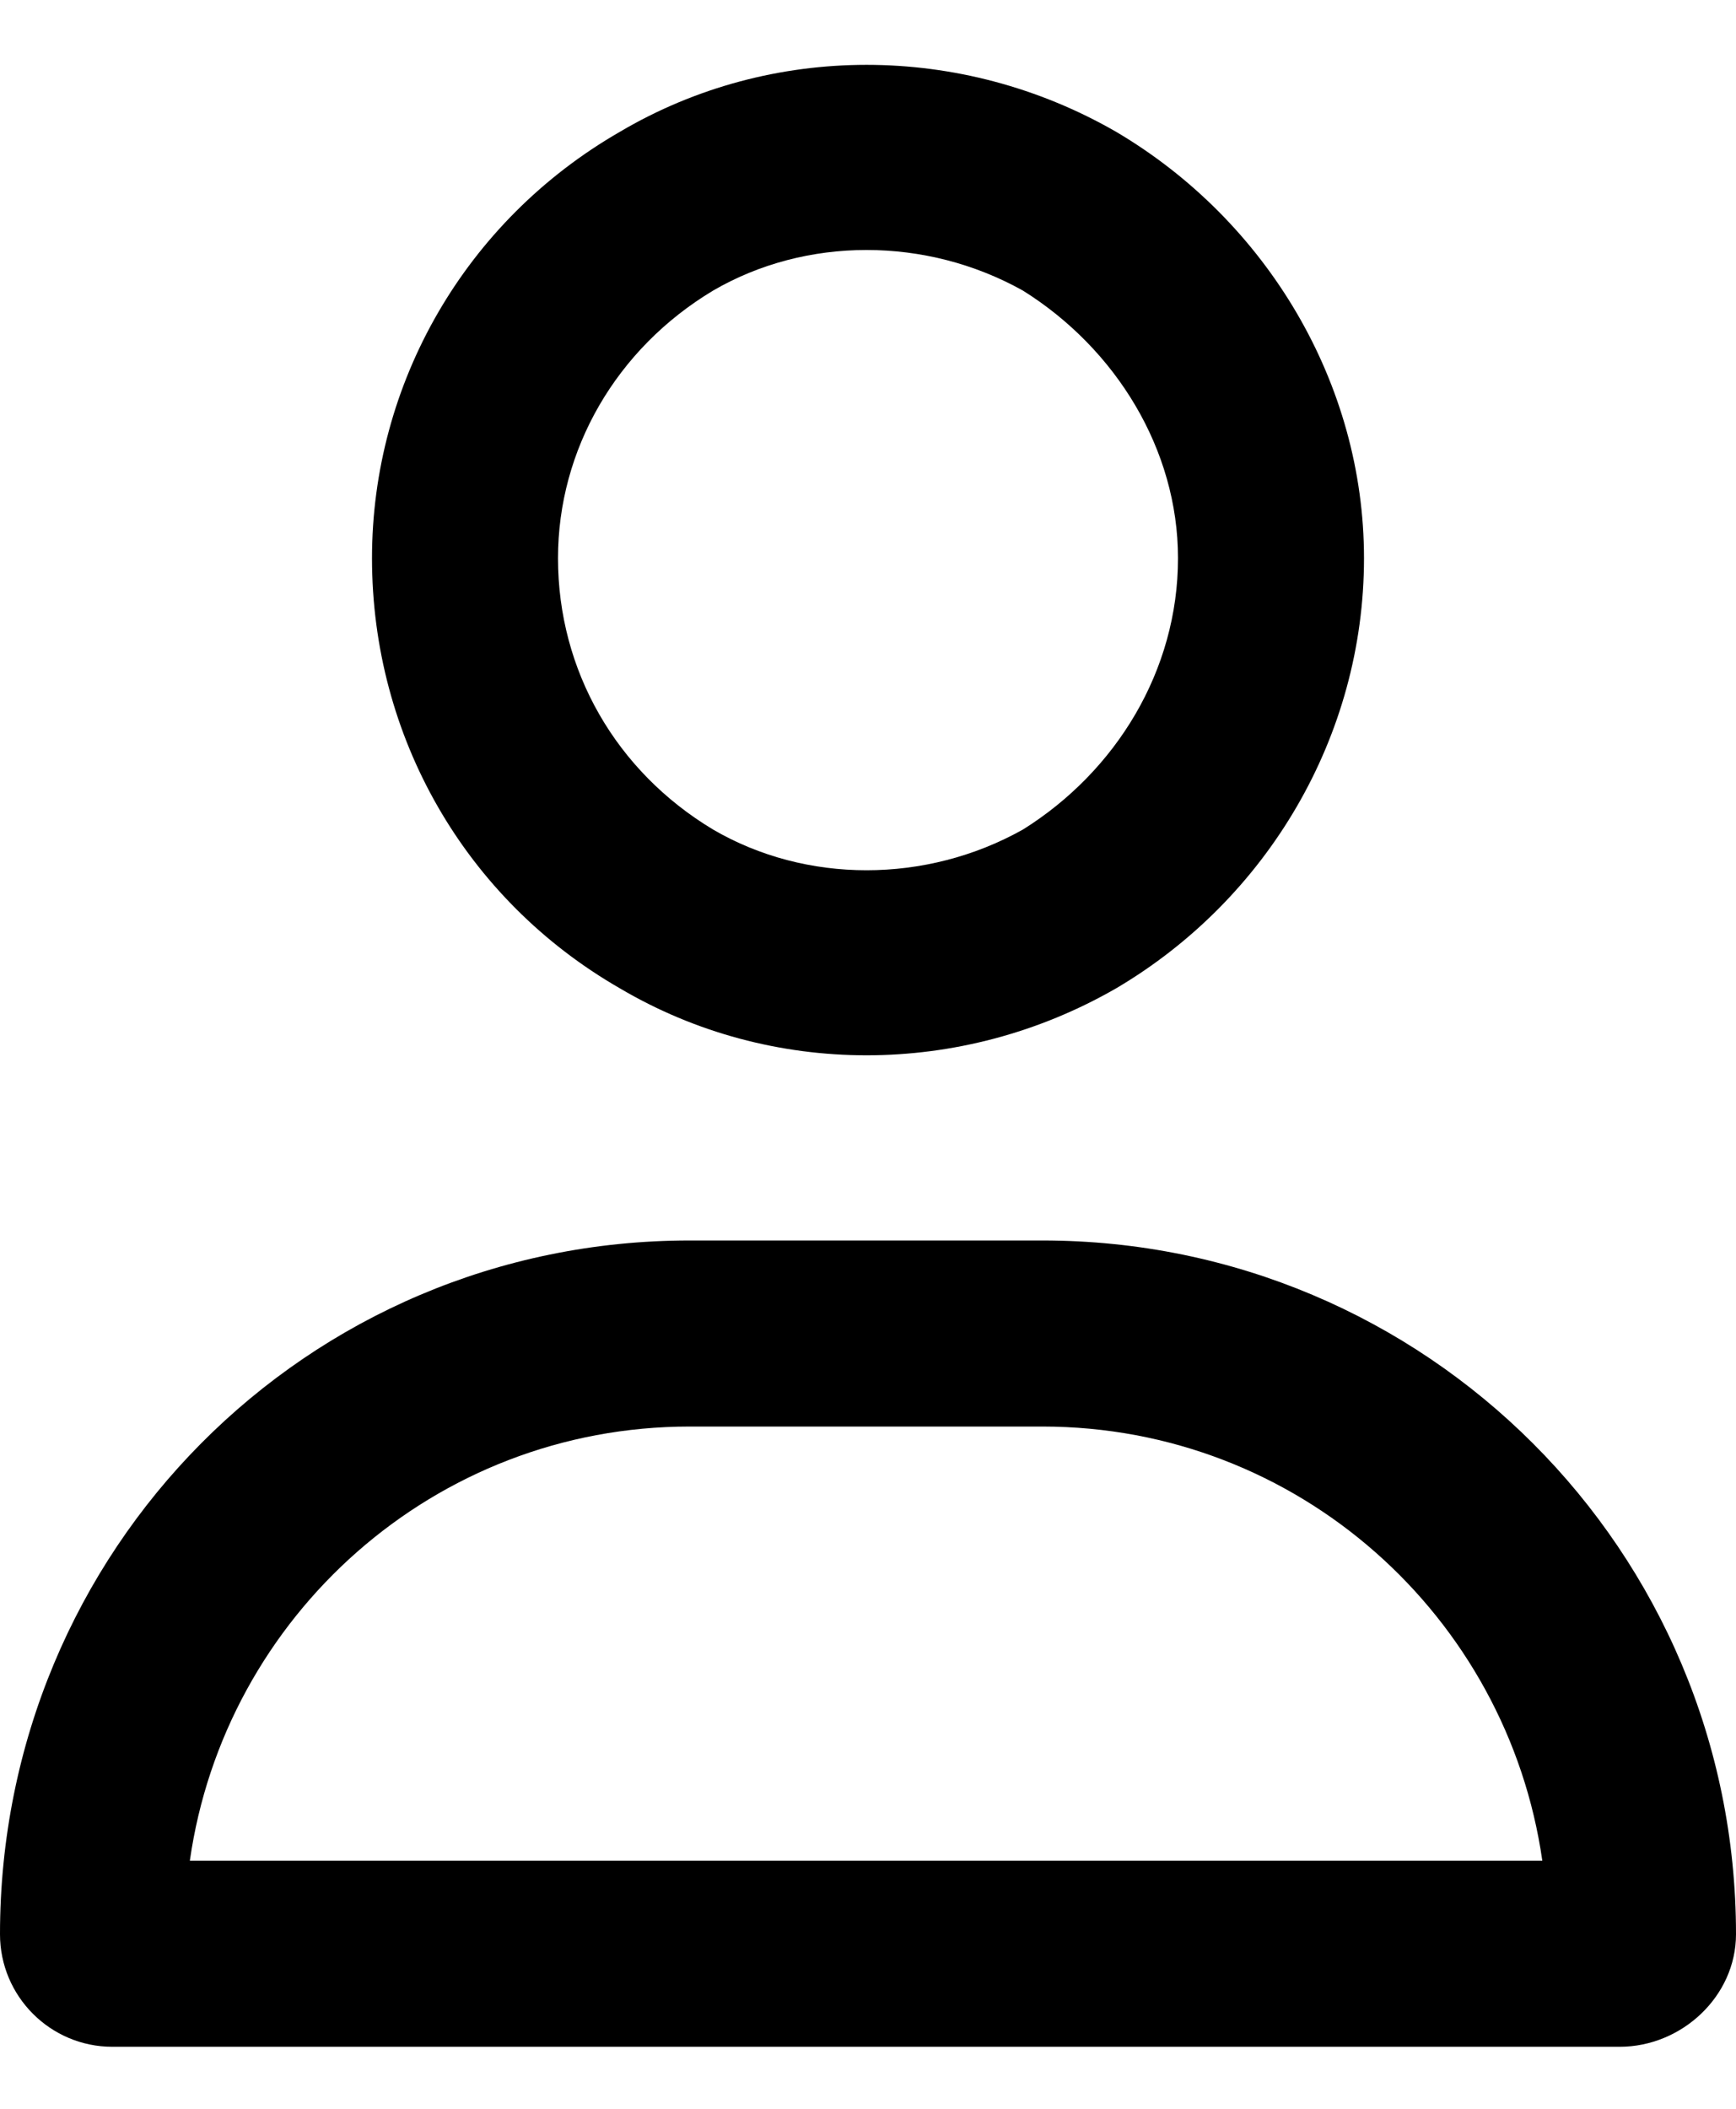 <?xml version="1.0" encoding="UTF-8"?>
<svg width="14px" height="17px" viewBox="0 0 14 17" version="1.1" xmlns="http://www.w3.org/2000/svg" xmlns:xlink="http://www.w3.org/1999/xlink">
    <title>Shape</title>
    <g id="Page-1" stroke="none" stroke-width="1" fill="none" fill-rule="evenodd">
        <g id="user-white" transform="translate(0, 0.523)" fill="#000000" fill-rule="nonzero">
            <path d="M9.5,3.977 C9.5,3.102 9,2.289 8.25,1.82 C7.469,1.383 6.5,1.383 5.75,1.82 C4.969,2.289 4.5,3.102 4.5,3.977 C4.5,4.883 4.969,5.695 5.75,6.164 C6.5,6.602 7.469,6.602 8.25,6.164 C9,5.695 9.5,4.883 9.5,3.977 Z M3,3.977 C3,2.57 3.75,1.258 5,0.539 C6.219,-0.18 7.75,-0.18 9,0.539 C10.219,1.258 11,2.57 11,3.977 C11,5.414 10.219,6.727 9,7.445 C7.75,8.164 6.219,8.164 5,7.445 C3.75,6.727 3,5.414 3,3.977 Z M1.531,14.477 L12.438,14.477 C12.156,12.508 10.469,10.977 8.406,10.977 L5.562,10.977 C3.5,10.977 1.812,12.508 1.531,14.477 Z M0,15.07 C0,11.977 2.469,9.477 5.562,9.477 L8.406,9.477 C11.5,9.477 14,11.977 14,15.07 C14,15.57 13.562,15.977 13.062,15.977 L0.906,15.977 C0.406,15.977 0,15.57 0,15.07 Z" id="Shape"></path>
        </g>
    </g>
</svg>